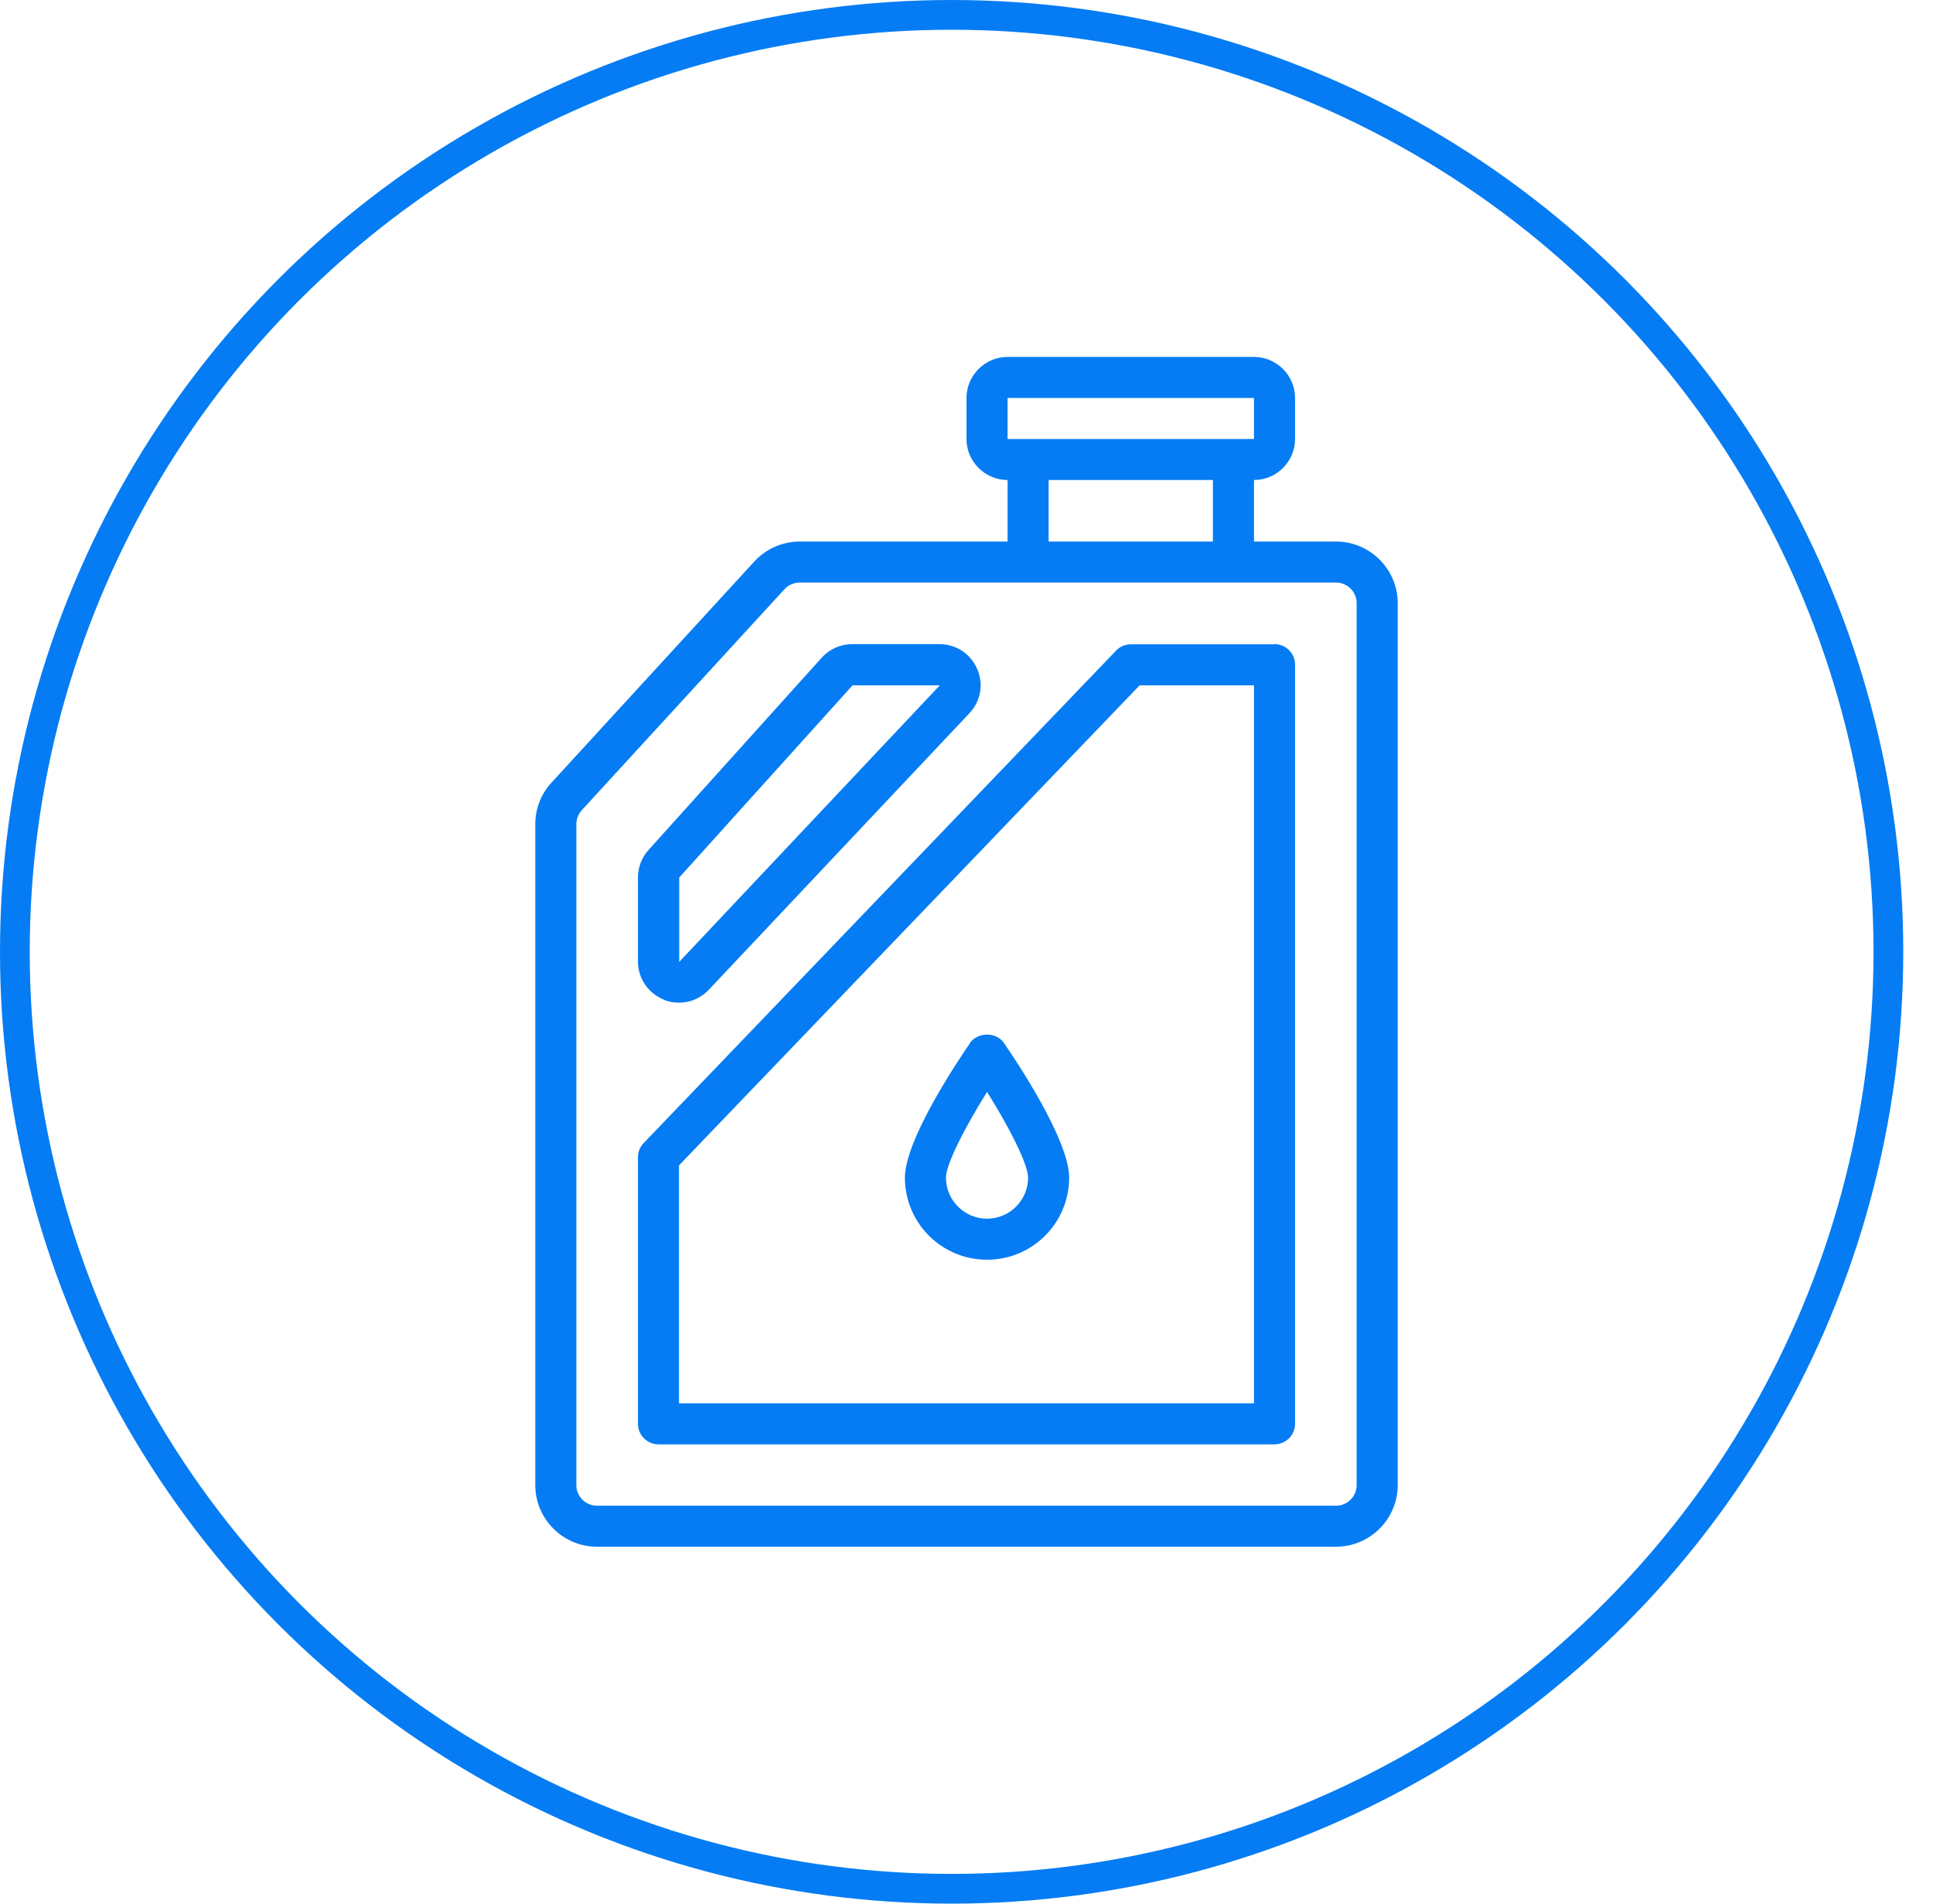 <?xml version="1.0" encoding="UTF-8"?> <svg xmlns="http://www.w3.org/2000/svg" width="65" height="64" viewBox="0 0 65 64" fill="none"><path d="M44.929 18.207H42.167V16.138C42.926 16.138 43.548 15.517 43.548 14.759V13.379C43.548 12.621 42.926 12 42.167 12H33.881C33.121 12 32.5 12.621 32.5 13.379V14.759C32.5 15.517 33.121 16.138 33.881 16.138V18.207H26.893C26.313 18.207 25.761 18.448 25.367 18.876L18.546 26.31C18.193 26.69 18 27.186 18 27.71V49.931C18 51.069 18.932 52 20.071 52H44.929C46.068 52 47 51.069 47 49.931V20.276C47 19.138 46.068 18.207 44.929 18.207ZM33.881 13.379H42.167V14.759H33.881V13.379ZM35.262 16.138H40.786V18.207H35.262V16.138ZM45.619 49.931C45.619 50.31 45.308 50.621 44.929 50.621H20.071C19.692 50.621 19.381 50.31 19.381 49.931V27.71C19.381 27.538 19.443 27.372 19.561 27.241L26.382 19.807C26.514 19.662 26.7 19.586 26.893 19.586H44.929C45.308 19.586 45.619 19.897 45.619 20.276V49.931ZM22.322 33.614C22.488 33.683 22.661 33.71 22.833 33.71C23.206 33.71 23.565 33.559 23.834 33.276L32.597 23.979C32.983 23.572 33.08 23 32.859 22.49C32.638 21.979 32.148 21.655 31.589 21.655H28.661C28.267 21.655 27.895 21.821 27.632 22.11L21.805 28.579C21.577 28.834 21.452 29.159 21.452 29.503V32.324C21.452 32.897 21.798 33.393 22.322 33.607V33.614ZM22.833 29.51L28.668 23.041H31.602L22.84 32.338V29.517L22.833 29.51ZM42.857 21.662H38.024C37.837 21.662 37.658 21.738 37.527 21.876L21.646 38.428C21.521 38.559 21.452 38.724 21.452 38.903V47.869C21.452 48.248 21.763 48.559 22.143 48.559H42.857C43.237 48.559 43.548 48.248 43.548 47.869V22.345C43.548 21.965 43.237 21.655 42.857 21.655V21.662ZM42.167 47.179H22.833V39.179L38.321 23.041H42.167V47.179ZM32.624 35.062C32.258 35.593 30.429 38.297 30.429 39.593C30.429 41.117 31.665 42.352 33.191 42.352C34.716 42.352 35.952 41.117 35.952 39.593C35.952 38.303 34.123 35.593 33.757 35.062C33.501 34.69 32.88 34.69 32.617 35.062H32.624ZM33.191 40.972C32.431 40.972 31.809 40.352 31.809 39.593C31.809 39.138 32.452 37.89 33.191 36.71C33.929 37.883 34.571 39.138 34.571 39.593C34.571 40.352 33.95 40.972 33.191 40.972Z" fill="#057CF3"></path><circle cx="32" cy="32" r="31.5" stroke="#057CF3"></circle></svg> 